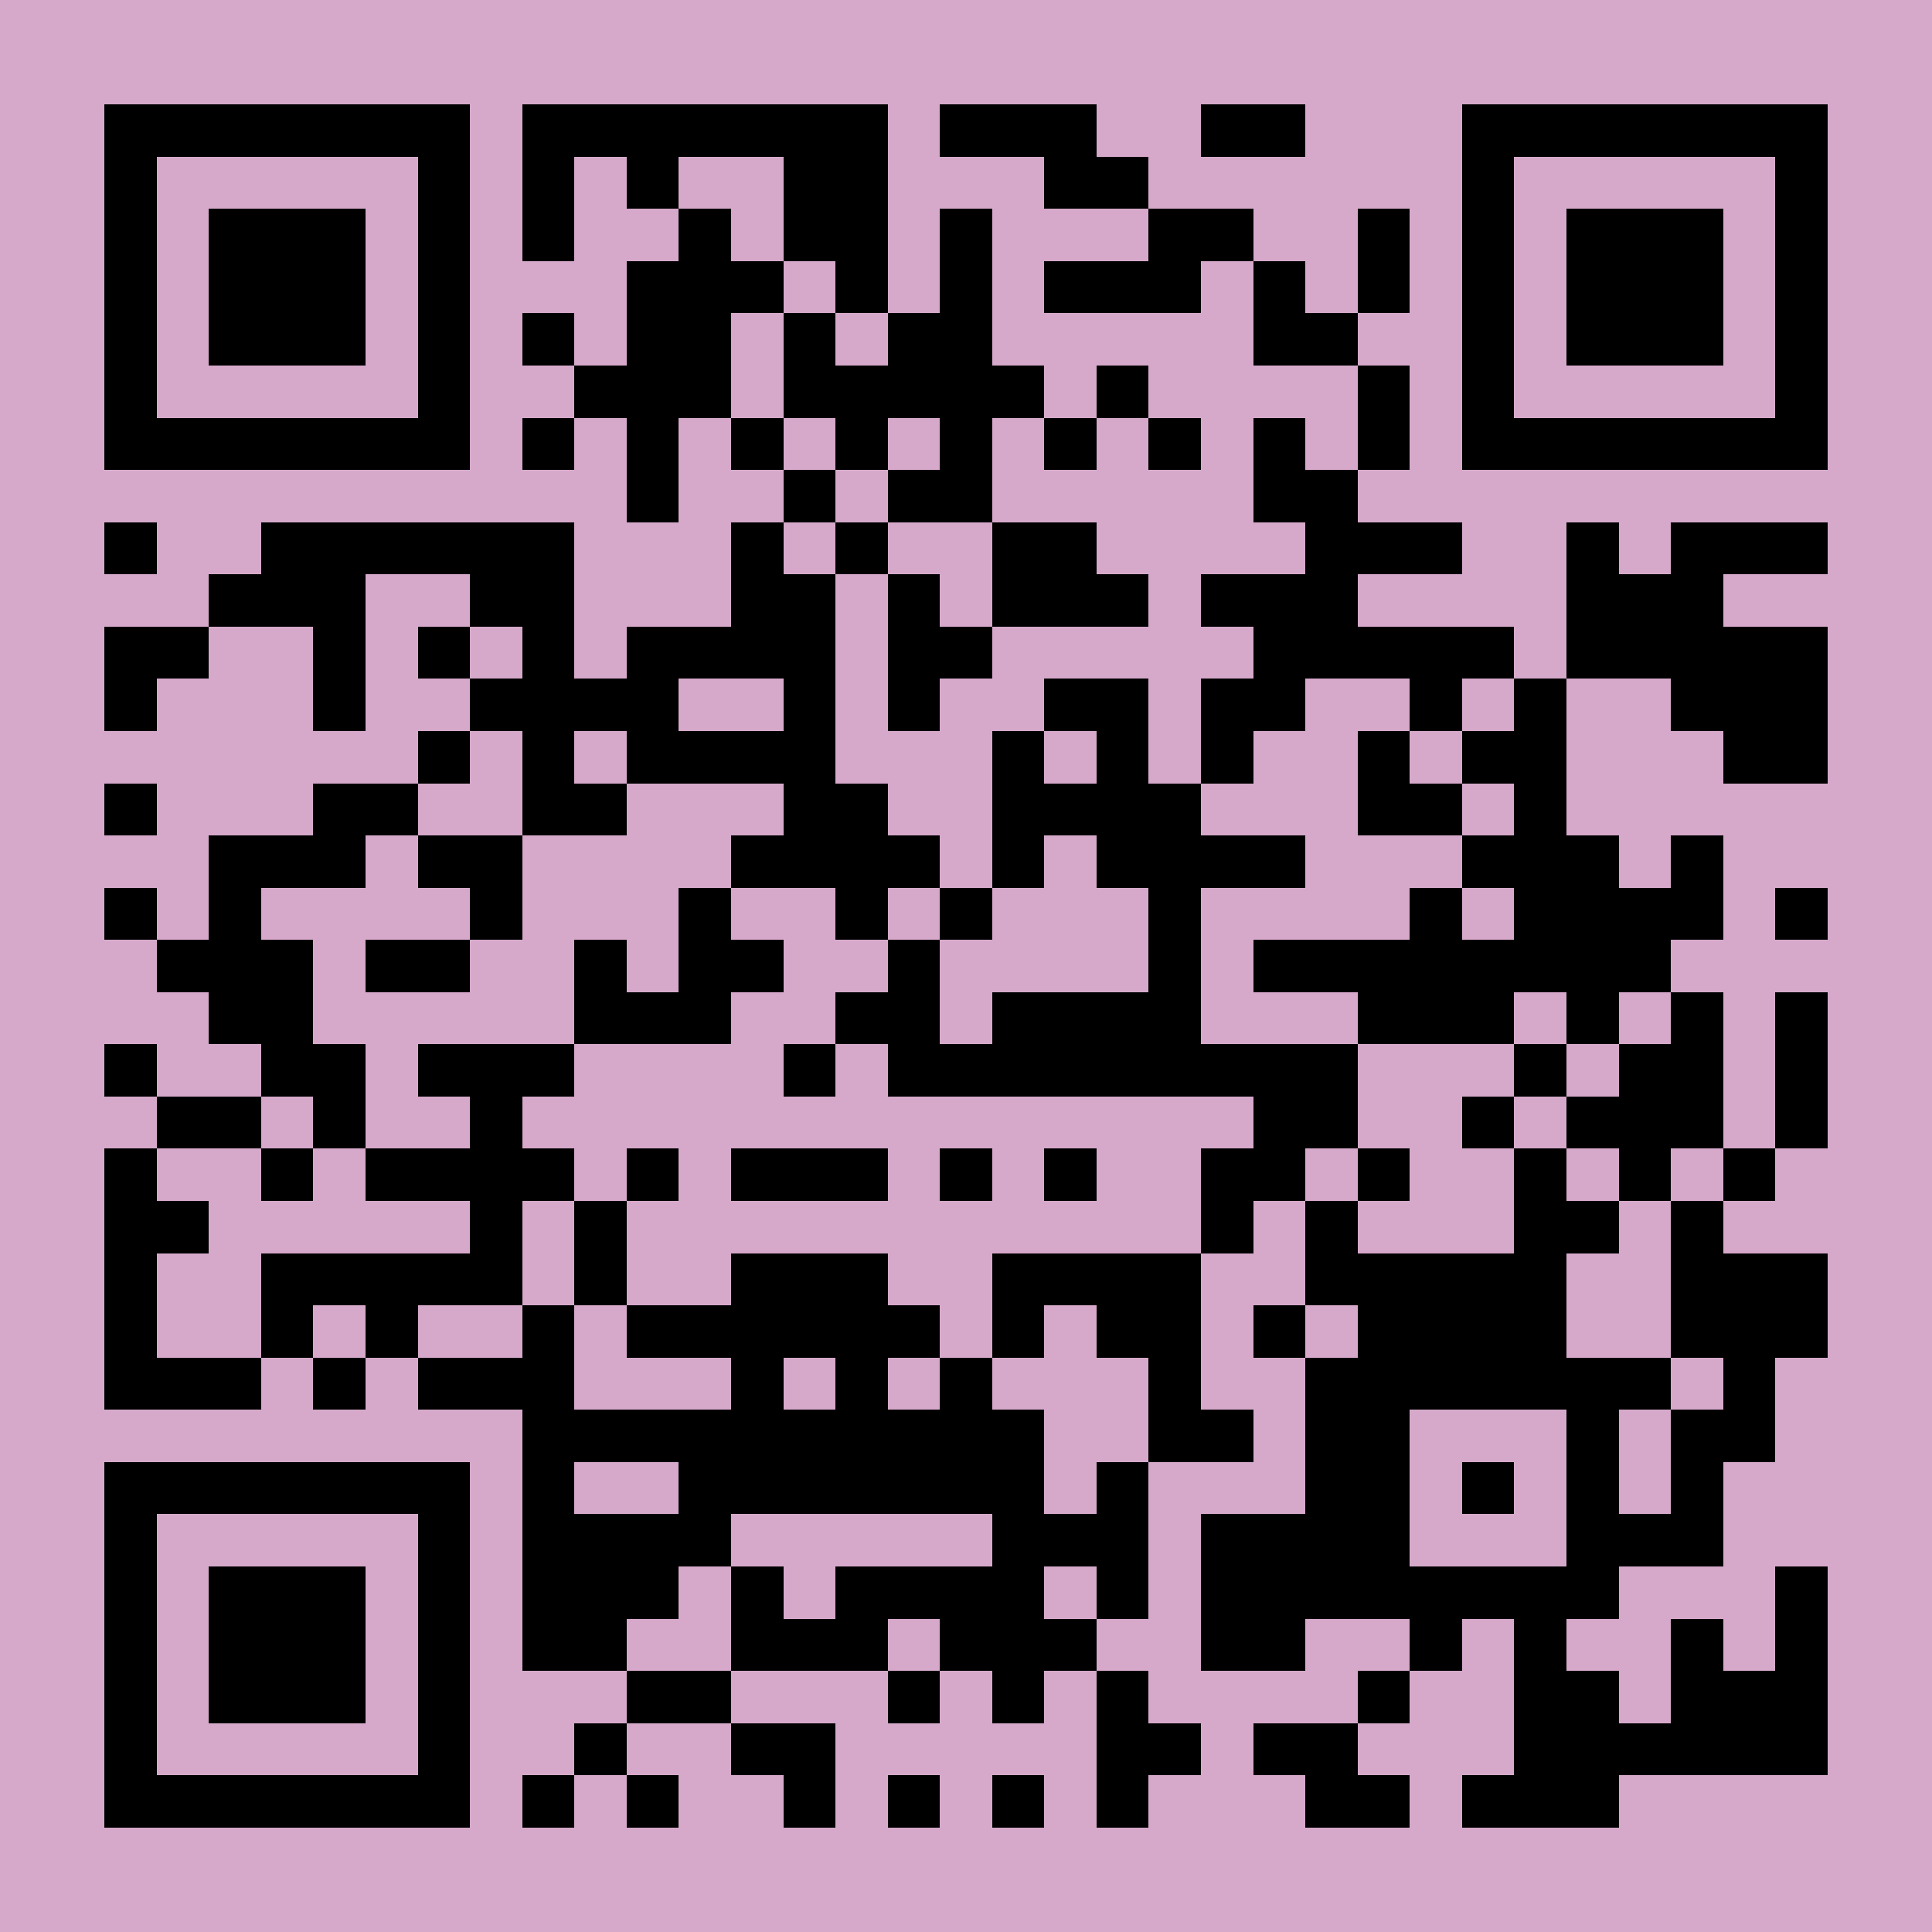 <?xml version="1.0" encoding="UTF-8" standalone="no"?><svg xmlns="http://www.w3.org/2000/svg" xmlns:xlink="http://www.w3.org/1999/xlink" fill="#d6a9cb" height="37" shape-rendering="crispEdges" style="fill:#d6a9cb" viewBox="0 0 37 37" width="37"><path d="M0 0h37v37H0z"/><path d="M2 2.5h7m1 0h7m1 0h3m2 0h2m3 0h7M2 3.5h1m5 0h1m1 0h1m1 0h1m2 0h2m3 0h2m6 0h1m5 0h1M2 4.5h1m1 0h3m1 0h1m1 0h1m2 0h1m1 0h2m1 0h1m3 0h2m2 0h1m1 0h1m1 0h3m1 0h1M2 5.5h1m1 0h3m1 0h1m3 0h3m1 0h1m1 0h1m1 0h3m1 0h1m1 0h1m1 0h1m1 0h3m1 0h1M2 6.5h1m1 0h3m1 0h1m1 0h1m1 0h2m1 0h1m1 0h2m5 0h2m2 0h1m1 0h3m1 0h1M2 7.5h1m5 0h1m2 0h3m1 0h5m1 0h1m4 0h1m1 0h1m5 0h1M2 8.5h7m1 0h1m1 0h1m1 0h1m1 0h1m1 0h1m1 0h1m1 0h1m1 0h1m1 0h1m1 0h7M12 9.5h1m2 0h1m1 0h2m5 0h2M2 10.5h1m2 0h6m3 0h1m1 0h1m2 0h2m4 0h3m2 0h1m1 0h3M4 11.5h3m2 0h2m3 0h2m1 0h1m1 0h3m1 0h3m4 0h3M2 12.5h2m2 0h1m1 0h1m1 0h1m1 0h4m1 0h2m5 0h5m1 0h5M2 13.5h1m3 0h1m2 0h4m2 0h1m1 0h1m2 0h2m1 0h2m2 0h1m1 0h1m2 0h3M8 14.5h1m1 0h1m1 0h4m3 0h1m1 0h1m1 0h1m2 0h1m1 0h2m3 0h2M2 15.5h1m3 0h2m2 0h2m3 0h2m2 0h4m3 0h2m1 0h1M4 16.5h3m1 0h2m4 0h4m1 0h1m1 0h4m3 0h3m1 0h1M2 17.5h1m1 0h1m4 0h1m3 0h1m2 0h1m1 0h1m3 0h1m4 0h1m1 0h4m1 0h1M3 18.5h3m1 0h2m2 0h1m1 0h2m2 0h1m4 0h1m1 0h8M4 19.5h2m5 0h3m2 0h2m1 0h4m3 0h3m1 0h1m1 0h1m1 0h1M2 20.5h1m2 0h2m1 0h3m4 0h1m1 0h9m3 0h1m1 0h2m1 0h1M3 21.5h2m1 0h1m2 0h1m14 0h2m2 0h1m1 0h3m1 0h1M2 22.5h1m2 0h1m1 0h4m1 0h1m1 0h3m1 0h1m1 0h1m2 0h2m1 0h1m2 0h1m1 0h1m1 0h1M2 23.5h2m5 0h1m1 0h1m11 0h1m1 0h1m3 0h2m1 0h1M2 24.5h1m2 0h5m1 0h1m2 0h3m2 0h4m2 0h5m2 0h3M2 25.5h1m2 0h1m1 0h1m2 0h1m1 0h6m1 0h1m1 0h2m1 0h1m1 0h4m2 0h3M2 26.5h3m1 0h1m1 0h3m3 0h1m1 0h1m1 0h1m3 0h1m2 0h7m1 0h1M10 27.5h10m2 0h2m1 0h2m3 0h1m1 0h2M2 28.5h7m1 0h1m2 0h7m1 0h1m3 0h2m1 0h1m1 0h1m1 0h1M2 29.5h1m5 0h1m1 0h4m5 0h3m1 0h4m3 0h3M2 30.5h1m1 0h3m1 0h1m1 0h3m1 0h1m1 0h4m1 0h1m1 0h8m3 0h1M2 31.5h1m1 0h3m1 0h1m1 0h2m2 0h3m1 0h3m2 0h2m2 0h1m1 0h1m2 0h1m1 0h1M2 32.5h1m1 0h3m1 0h1m3 0h2m3 0h1m1 0h1m1 0h1m4 0h1m2 0h2m1 0h3M2 33.5h1m5 0h1m2 0h1m2 0h2m5 0h2m1 0h2m3 0h6M2 34.5h7m1 0h1m1 0h1m2 0h1m1 0h1m1 0h1m1 0h1m3 0h2m1 0h3" stroke="#000000"/></svg>